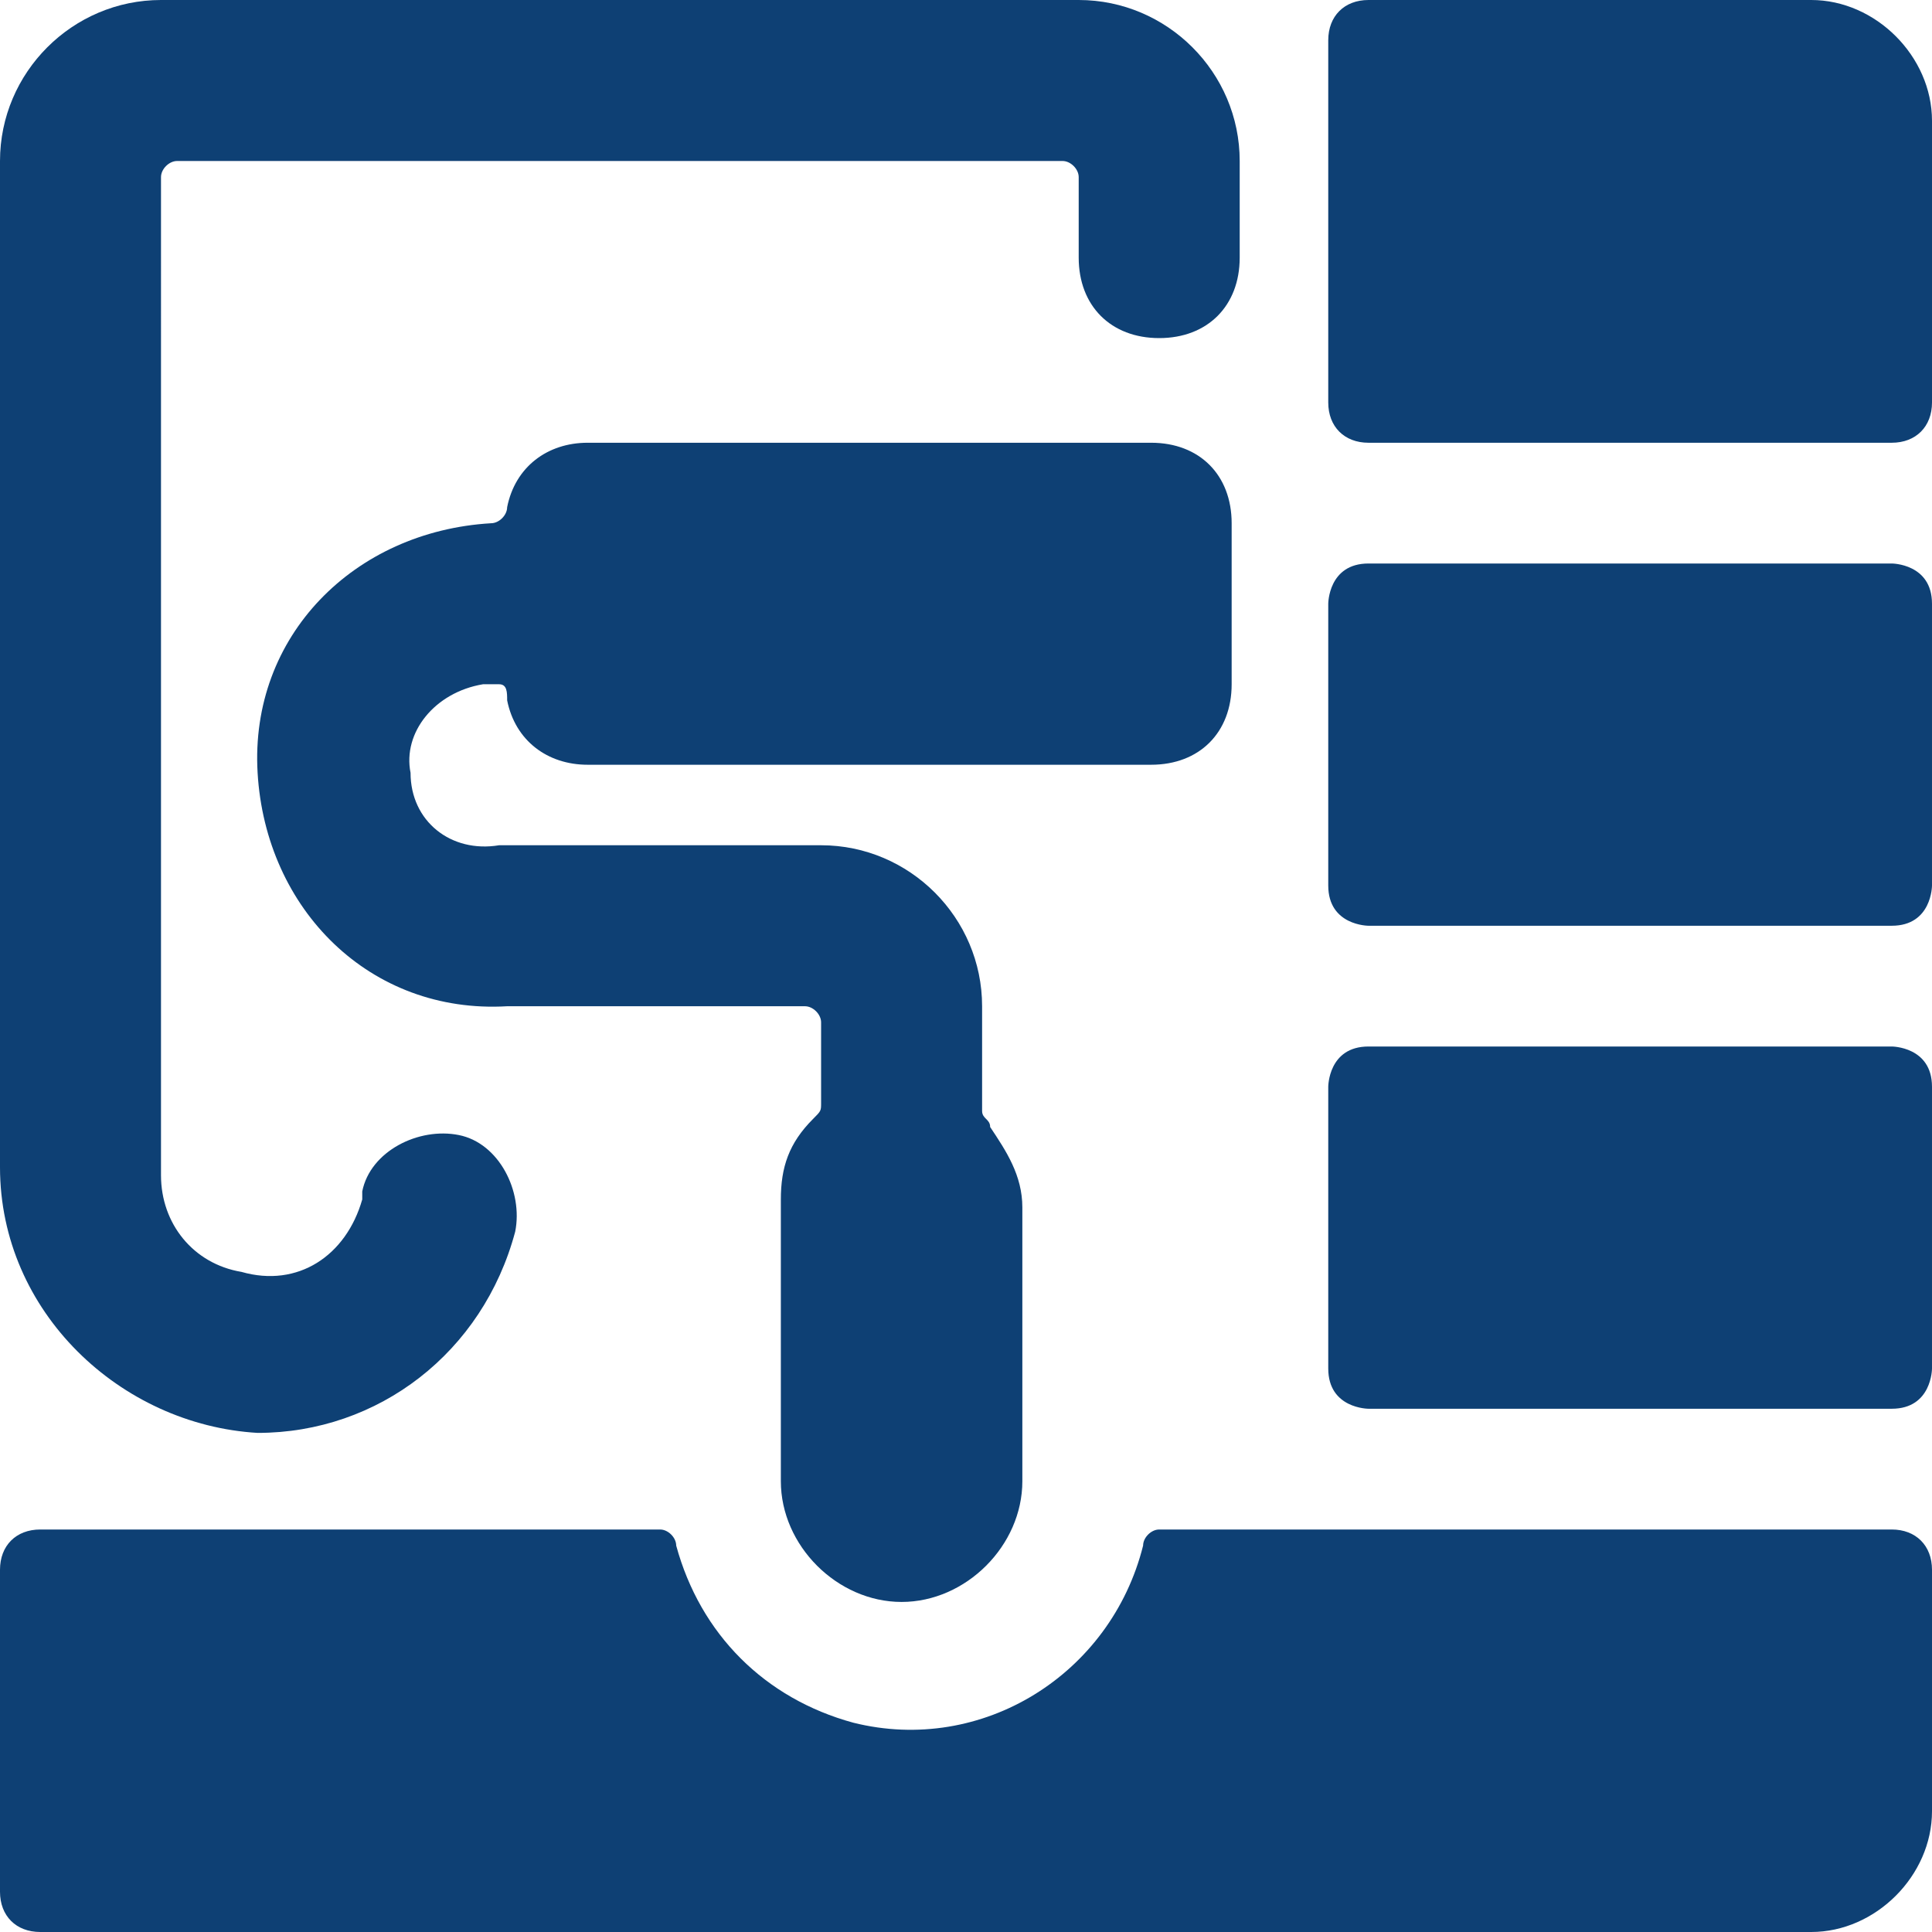 <?xml version="1.0" encoding="utf-8"?>
<!-- Generator: Adobe Illustrator 27.9.4, SVG Export Plug-In . SVG Version: 9.03 Build 54784)  -->
<svg version="1.1" id="Construction-Paint--Streamline-Ultimate.svg"
	 xmlns="http://www.w3.org/2000/svg" xmlns:xlink="http://www.w3.org/1999/xlink" x="0px" y="0px" viewBox="0 0 24 24"
	 style="enable-background:new 0 0 24 24;" xml:space="preserve">
<style type="text/css">
	.st0{fill:#0E4074;}
</style>
<g>
	<path class="st0" d="M22.5,0H17c-0.3,0-0.5,0.2-0.5,0.5V5c0,0.3,0.2,0.5,0.5,0.5h6.5C23.8,5.5,24,5.3,24,5V1.5
		C24,0.7,23.3,0,22.5,0z"/>
	<path class="st0" d="M17,13h6.5c0,0,0.5,0,0.5,0.5V17c0,0,0,0.5-0.5,0.5H17c0,0-0.5,0-0.5-0.5v-3.5C16.5,13.5,16.5,13,17,13"/>
	<path class="st0" d="M17,7h6.5c0,0,0.5,0,0.5,0.5V11c0,0,0,0.5-0.5,0.5H17c0,0-0.5,0-0.5-0.5V7.5C16.5,7.5,16.5,7,17,7"/>
	<path class="st0" d="M3.2,17.8c1.5,0,2.8-1,3.2-2.5c0.1-0.5-0.2-1.1-0.7-1.2c-0.5-0.1-1.1,0.2-1.2,0.7c0,0,0,0,0,0.1
		c-0.2,0.7-0.8,1.1-1.5,0.9c-0.6-0.1-1-0.6-1-1.2V2.2C2,2.1,2.1,2,2.2,2h11c0.1,0,0.2,0.1,0.2,0.2v1c0,0.6,0.4,1,1,1s1-0.4,1-1V2
		c0-1.1-0.9-2-2-2H2C0.9,0,0,0.9,0,2v12.5C0,16.3,1.5,17.7,3.2,17.8z"/>
	<path class="st0" d="M23.5,19h-9.1c-0.1,0-0.2,0.1-0.2,0.2c-0.4,1.6-2,2.6-3.6,2.2c-1.1-0.3-1.9-1.1-2.2-2.2c0-0.1-0.1-0.2-0.2-0.2
		H0.5C0.2,19,0,19.2,0,19.5v4C0,23.8,0.2,24,0.5,24h22c0.8,0,1.5-0.7,1.5-1.5v-3C24,19.2,23.8,19,23.5,19z"/>
	<path class="st0" d="M6,8.5c0.1,0,0.1,0,0.2,0c0.1,0,0.1,0.1,0.1,0.2c0.1,0.5,0.5,0.8,1,0.8h7c0.6,0,1-0.4,1-1v-2c0-0.6-0.4-1-1-1
		h-7c-0.5,0-0.9,0.3-1,0.8c0,0.1-0.1,0.2-0.2,0.2c-1.7,0.1-3,1.4-2.9,3.1c0.1,1.7,1.4,3,3.1,2.9H10c0.1,0,0.2,0.1,0.2,0.2v1
		c0,0.1,0,0.1-0.1,0.2c-0.3,0.3-0.4,0.6-0.4,1v3.5c0,0.8,0.7,1.5,1.5,1.5s1.5-0.7,1.5-1.5V15c0-0.4-0.2-0.7-0.4-1
		c0-0.1-0.1-0.1-0.1-0.2v-1.3c0-1.1-0.9-2-2-2h-4c-0.6,0.1-1.1-0.3-1.1-0.9C5,9.1,5.4,8.6,6,8.5L6,8.5z"/>
</g>
</svg>
